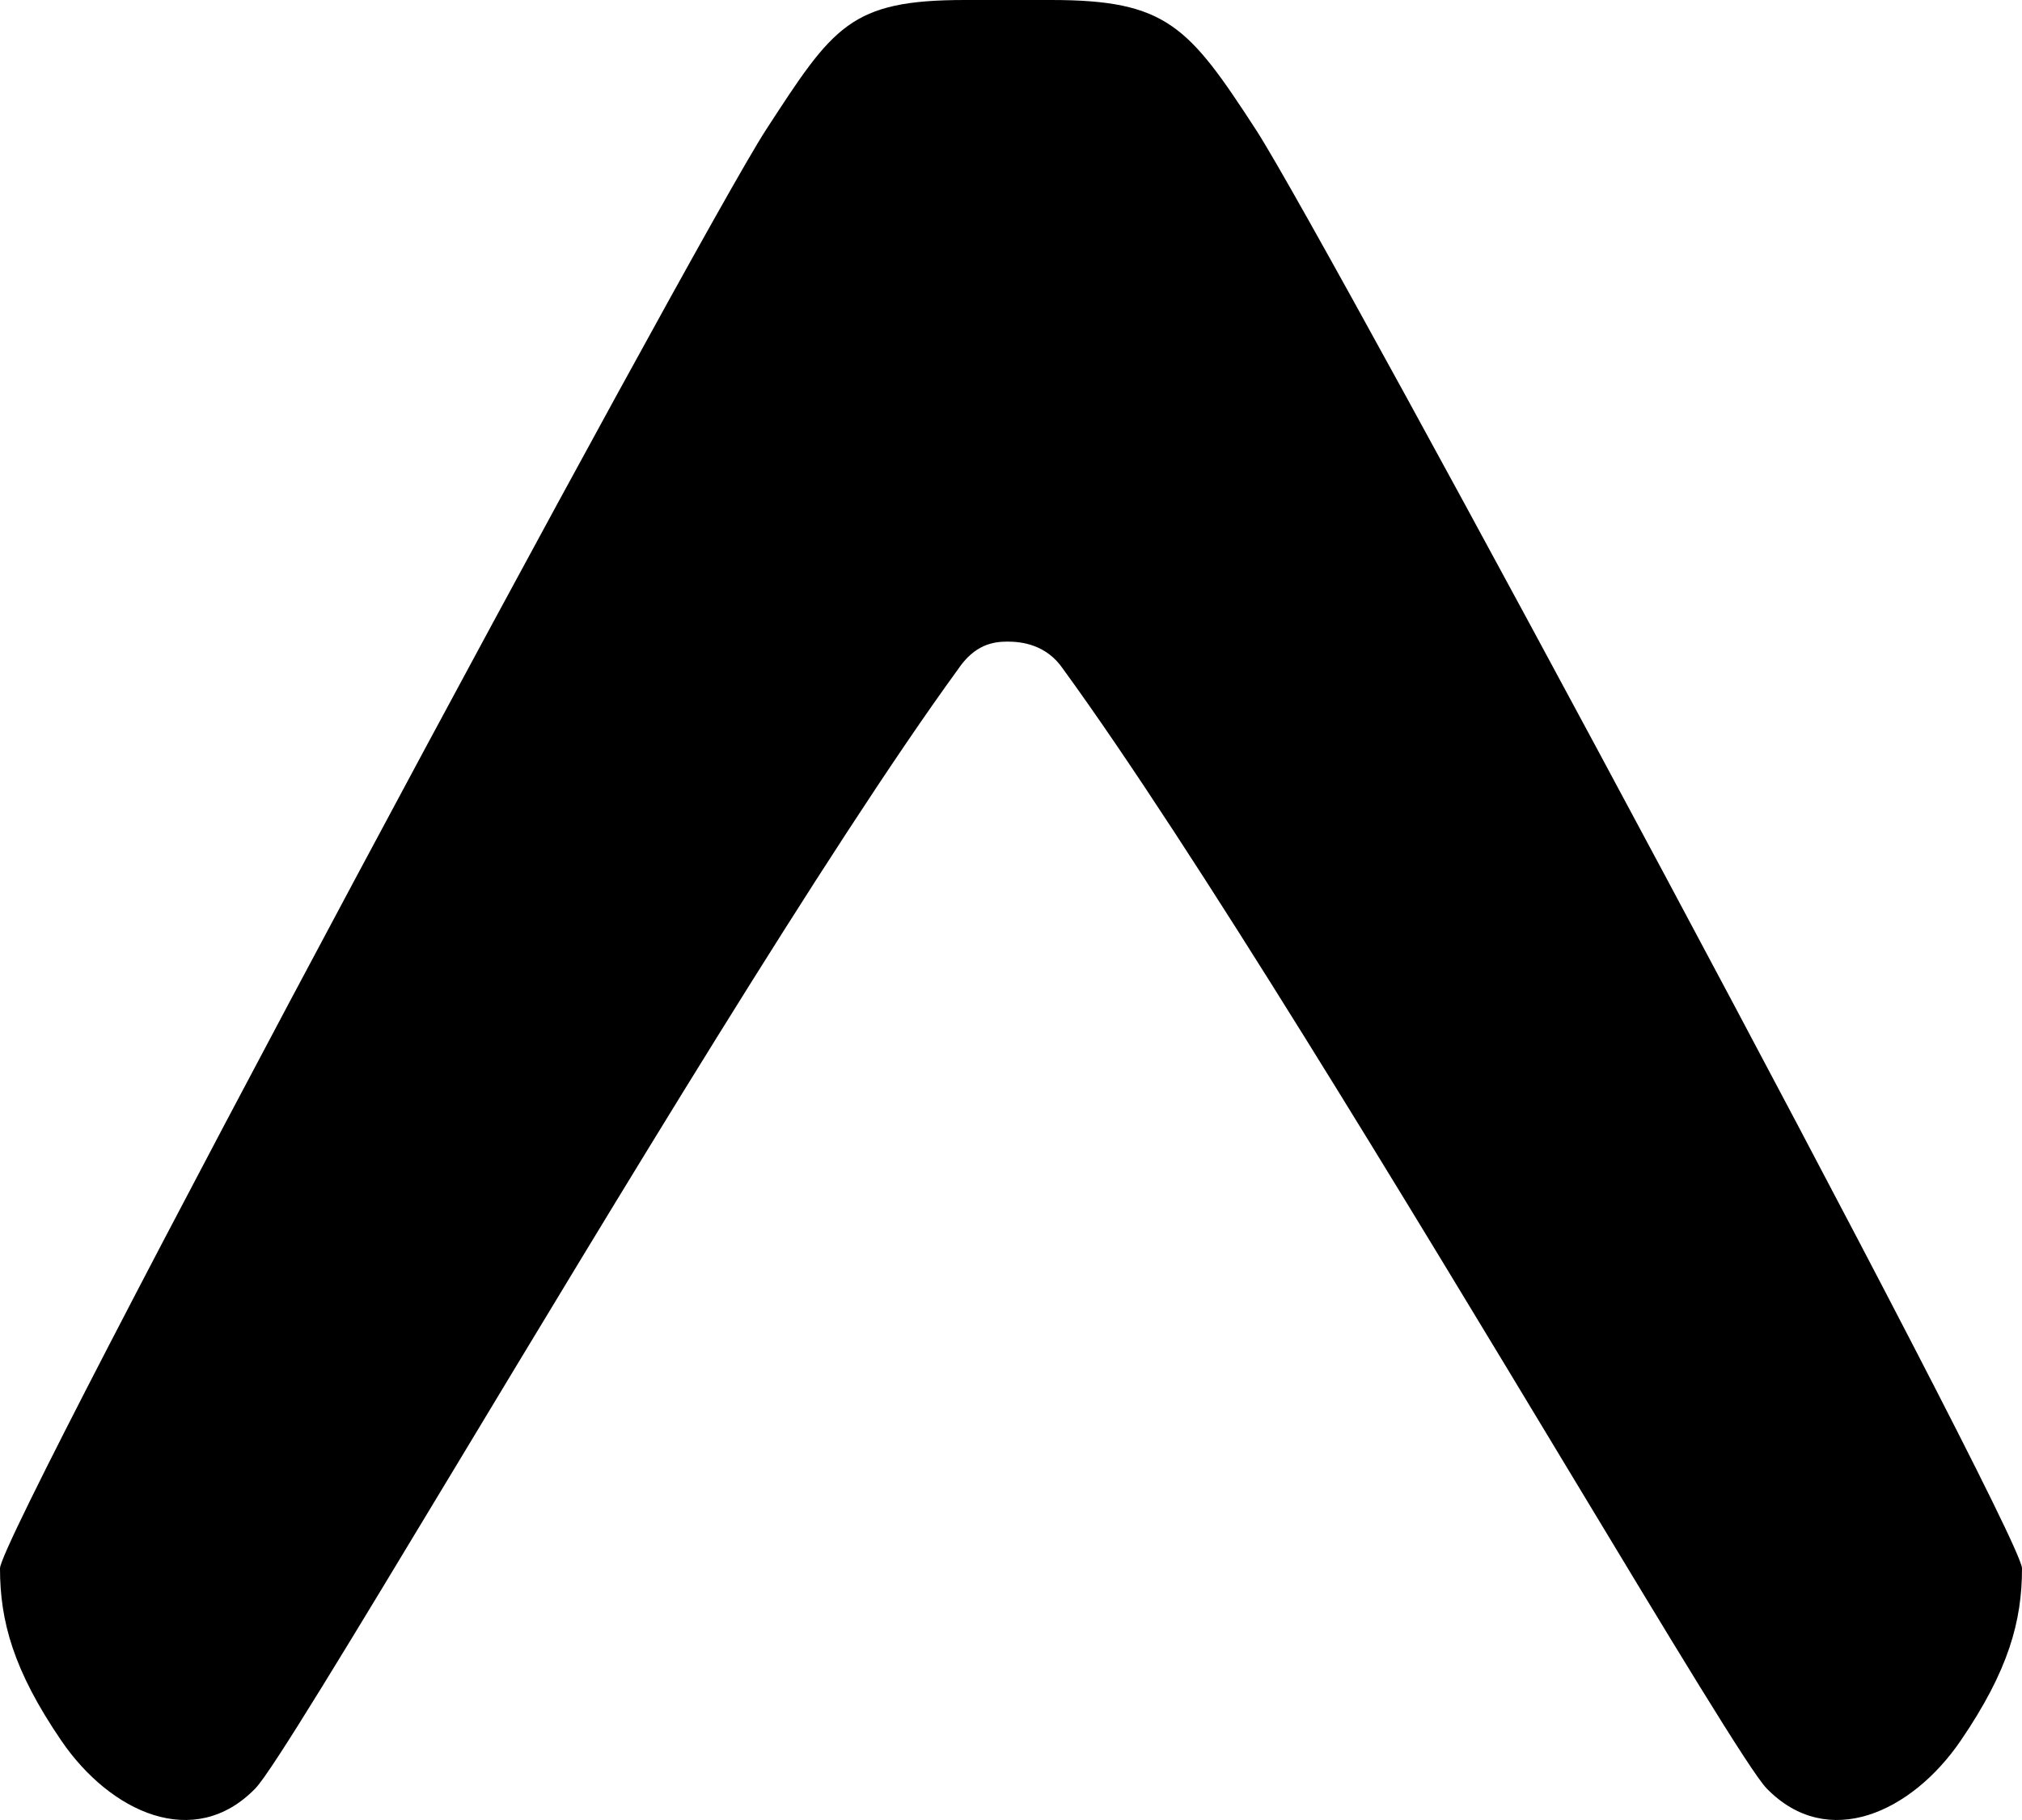 <svg width="900" height="810" viewBox="0 0 900 810" fill="none" xmlns="http://www.w3.org/2000/svg">
<g clip-path="url(#clip0_6_28)">
<path d="M426.477 297.784C433.837 286.931 441.894 285.551 448.43 285.551C454.966 285.551 465.855 286.931 473.217 297.784C531.233 377.498 626.996 536.293 697.637 653.428C743.704 729.817 779.086 788.487 786.345 795.953C813.596 823.982 850.969 806.514 872.686 774.721C894.066 743.421 900 721.443 900 697.995C900 682.025 590.257 105.757 559.062 57.79C529.064 11.653 519.293 0 467.949 0H429.527C378.336 0 370.938 11.653 340.937 57.79C309.746 105.757 0 682.025 0 697.995C0 721.443 5.935 743.421 27.316 774.721C49.032 806.514 86.405 823.982 113.655 795.953C120.915 788.487 156.297 729.817 202.365 653.428C273.005 536.293 368.461 377.498 426.477 297.784Z" fill="black"/>
</g>
<defs>
<clipPath id="clip0_6_28">
<rect width="900" height="809.716" fill="white"/>
</clipPath>
</defs>
</svg>
